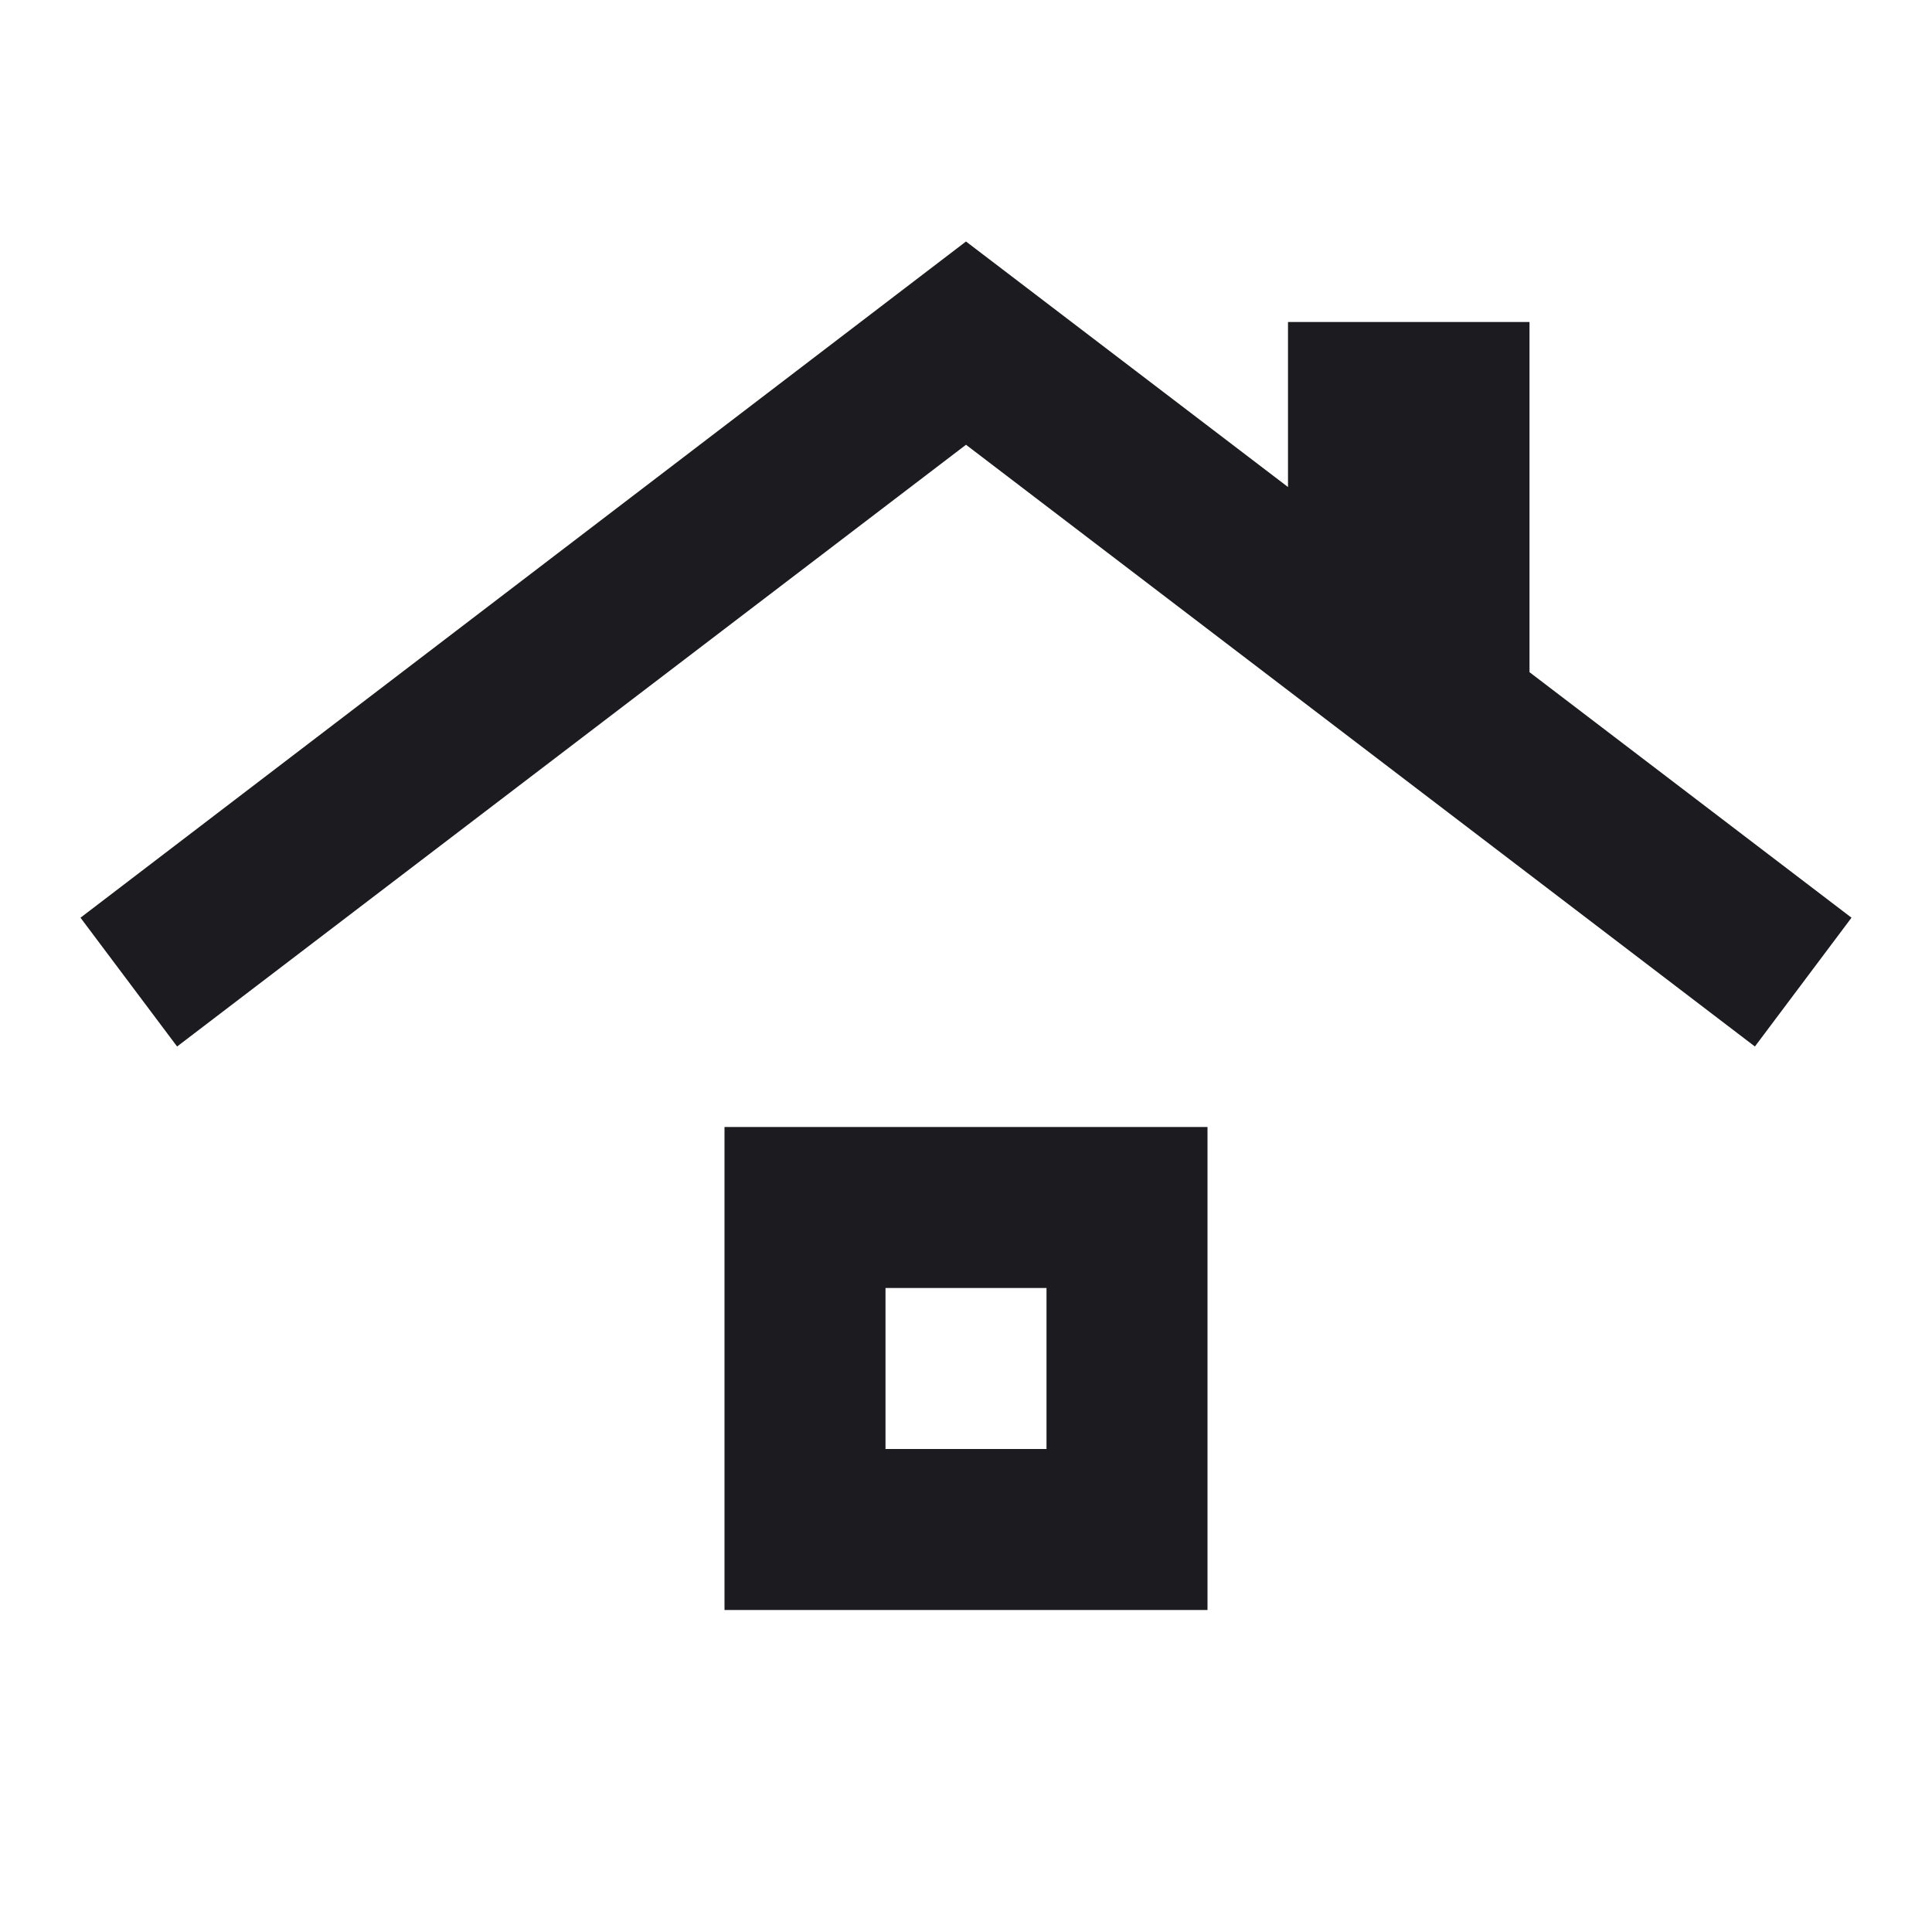 <svg xmlns="http://www.w3.org/2000/svg" width="24" height="24" viewBox="0 0 24 24" fill="none"><mask id="mask0_91_797" style="mask-type:alpha" maskUnits="userSpaceOnUse" x="0" y="0" width="24" height="24"><rect width="24" height="24" fill="#D9D9D9"></rect></mask><g mask="url(#mask0_91_797)"><path d="M9 20V14H15V20H9ZM11 18H13V16H11V18ZM2.2 13L1 11.4L12 3L16 6.05V4H19V8.35L23 11.4L21.8 13L12 5.525L2.2 13Z" fill="#1C1B1F"></path></g></svg>